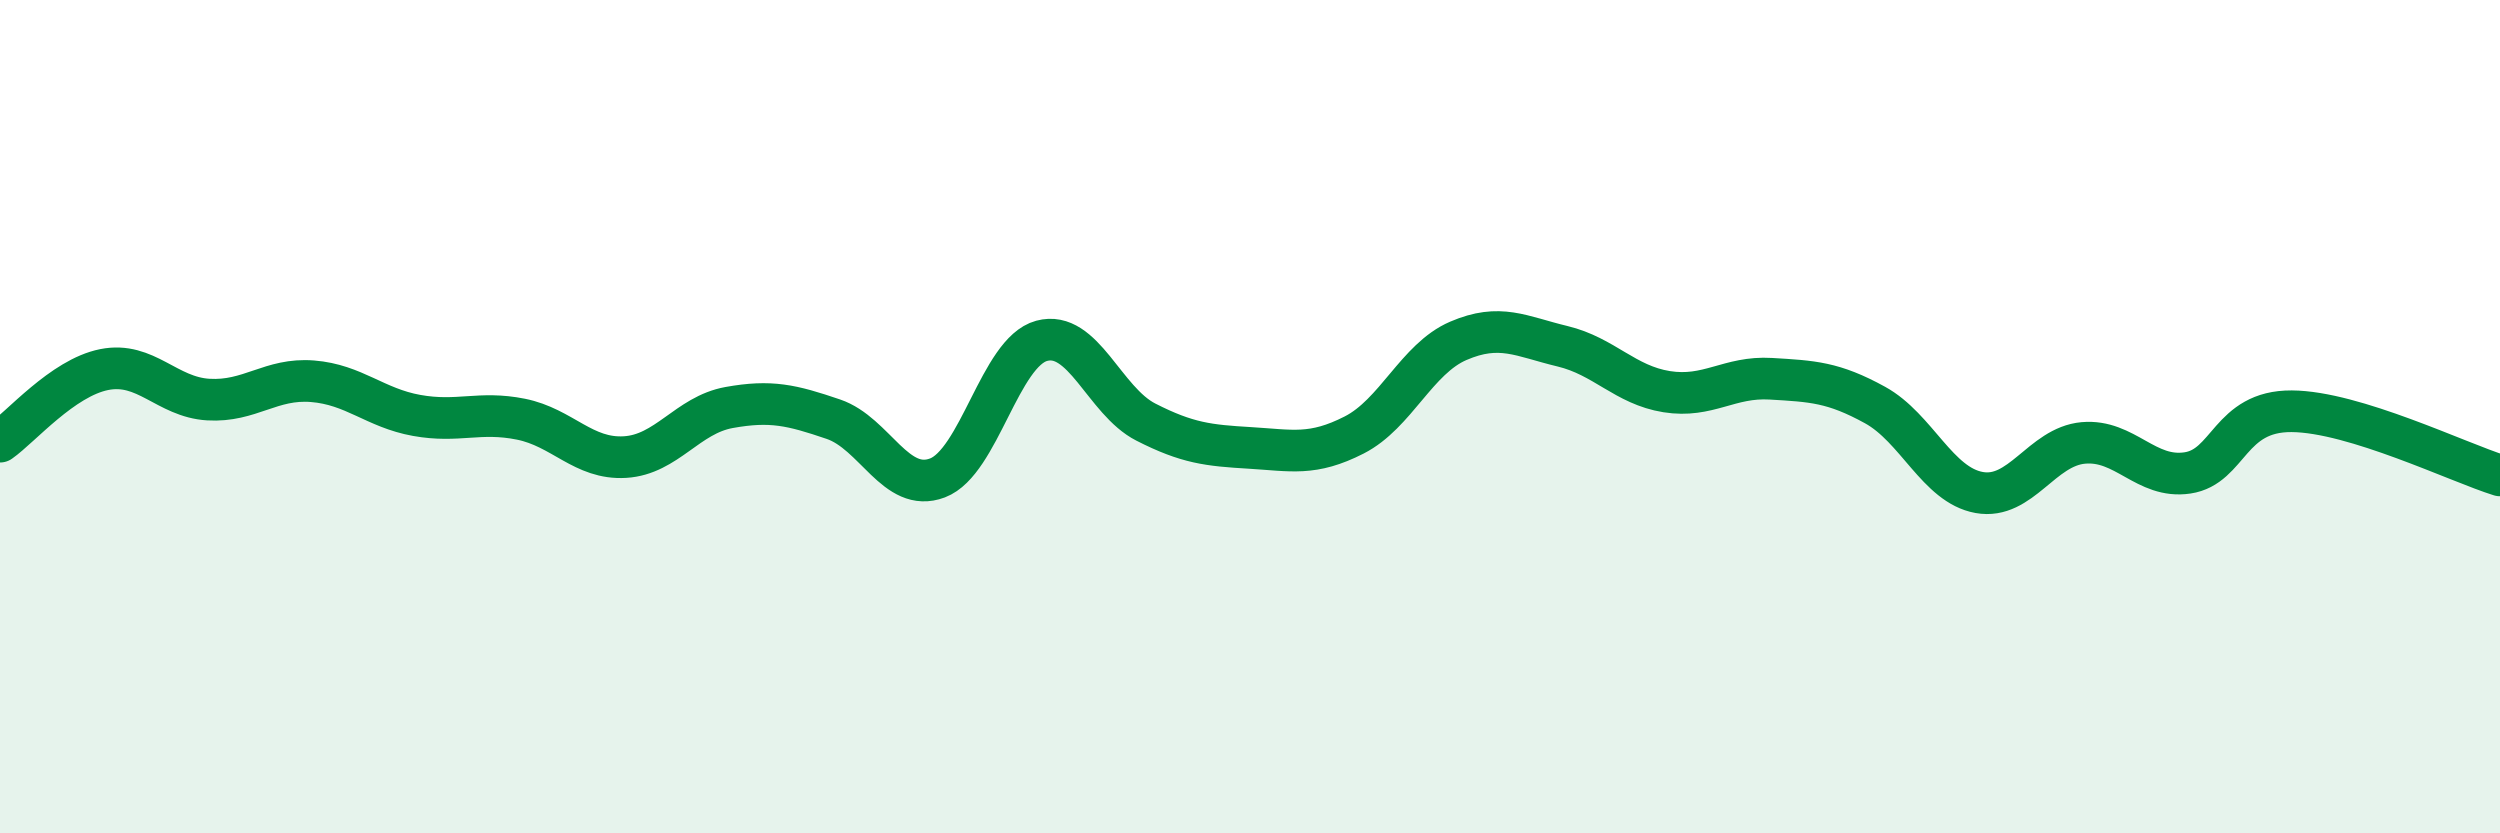
    <svg width="60" height="20" viewBox="0 0 60 20" xmlns="http://www.w3.org/2000/svg">
      <path
        d="M 0,10.6 C 0.5,10.25 1.5,9.07 2.5,8.87 C 3.5,8.67 4,9.53 5,9.59 C 6,9.65 6.5,9.07 7.5,9.15 C 8.5,9.23 9,9.79 10,9.97 C 11,10.15 11.5,9.86 12.5,10.06 C 13.5,10.26 14,11.03 15,10.97 C 16,10.91 16.5,9.96 17.5,9.78 C 18.5,9.6 19,9.72 20,10.06 C 21,10.4 21.5,11.85 22.5,11.47 C 23.5,11.09 24,8.45 25,8.18 C 26,7.91 26.5,9.62 27.5,10.13 C 28.5,10.64 29,10.69 30,10.75 C 31,10.81 31.5,10.95 32.5,10.44 C 33.5,9.93 34,8.61 35,8.18 C 36,7.75 36.5,8.07 37.5,8.31 C 38.5,8.55 39,9.24 40,9.4 C 41,9.56 41.5,9.03 42.5,9.09 C 43.5,9.15 44,9.17 45,9.72 C 46,10.27 46.5,11.64 47.5,11.82 C 48.5,12 49,10.72 50,10.63 C 51,10.54 51.5,11.5 52.5,11.35 C 53.5,11.2 53.5,9.86 55,9.87 C 56.5,9.88 59,11.1 60,11.41L60 20L0 20Z"
        fill="#008740"
        opacity="0.1"
        stroke-linecap="round"
        stroke-linejoin="round"
      />
      <path
        d="M 0,10.6 C 0.5,10.25 1.5,9.07 2.5,8.87 C 3.5,8.67 4,9.53 5,9.59 C 6,9.65 6.5,9.07 7.5,9.15 C 8.5,9.23 9,9.79 10,9.97 C 11,10.15 11.5,9.86 12.5,10.06 C 13.5,10.26 14,11.03 15,10.97 C 16,10.91 16.5,9.96 17.5,9.78 C 18.5,9.6 19,9.72 20,10.06 C 21,10.4 21.5,11.85 22.5,11.47 C 23.5,11.09 24,8.45 25,8.18 C 26,7.91 26.5,9.62 27.5,10.13 C 28.5,10.64 29,10.69 30,10.75 C 31,10.81 31.5,10.95 32.5,10.44 C 33.5,9.93 34,8.61 35,8.18 C 36,7.75 36.5,8.07 37.5,8.31 C 38.5,8.55 39,9.24 40,9.4 C 41,9.56 41.5,9.03 42.5,9.09 C 43.5,9.15 44,9.17 45,9.72 C 46,10.27 46.5,11.64 47.5,11.82 C 48.5,12 49,10.72 50,10.63 C 51,10.54 51.5,11.5 52.5,11.35 C 53.5,11.2 53.5,9.86 55,9.87 C 56.5,9.88 59,11.1 60,11.41"
        stroke="#008740"
        stroke-width="1"
        fill="none"
        stroke-linecap="round"
        stroke-linejoin="round"
      />
    </svg>
  